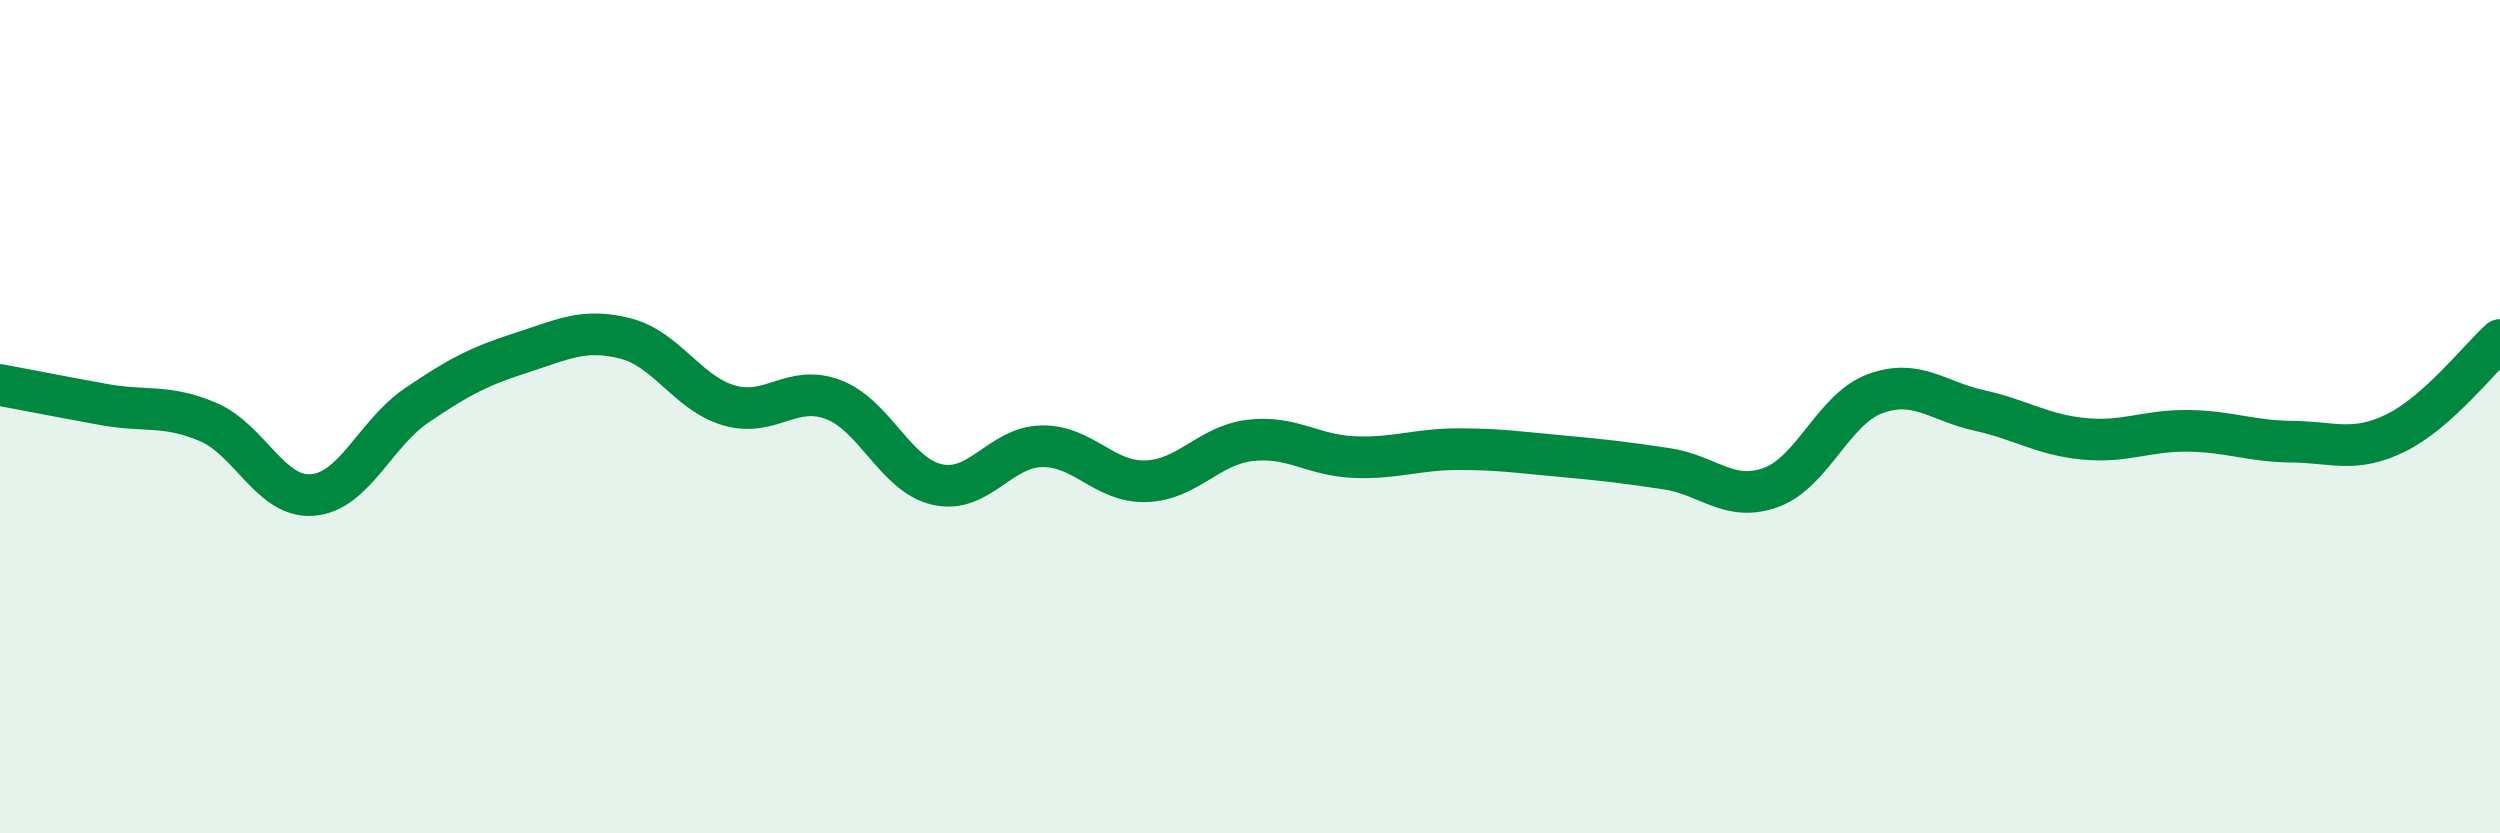 
    <svg width="60" height="20" viewBox="0 0 60 20" xmlns="http://www.w3.org/2000/svg">
      <path
        d="M 0,9.24 C 0.5,9.33 1.5,9.53 2.5,9.71 C 3.5,9.89 4,9.7 5,10.13 C 6,10.56 6.5,11.96 7.5,11.88 C 8.5,11.8 9,10.41 10,9.73 C 11,9.05 11.5,8.79 12.5,8.47 C 13.5,8.15 14,7.87 15,8.12 C 16,8.37 16.5,9.44 17.5,9.73 C 18.5,10.02 19,9.21 20,9.59 C 21,9.97 21.5,11.41 22.5,11.63 C 23.5,11.85 24,10.73 25,10.71 C 26,10.69 26.5,11.58 27.5,11.55 C 28.5,11.52 29,10.69 30,10.57 C 31,10.45 31.5,10.93 32.5,10.97 C 33.5,11.01 34,10.78 35,10.78 C 36,10.78 36.5,10.86 37.5,10.95 C 38.5,11.04 39,11.1 40,11.25 C 41,11.4 41.5,12.06 42.5,11.7 C 43.5,11.34 44,9.82 45,9.45 C 46,9.08 46.5,9.63 47.5,9.85 C 48.5,10.07 49,10.43 50,10.53 C 51,10.63 51.5,10.33 52.5,10.34 C 53.5,10.35 54,10.59 55,10.6 C 56,10.61 56.5,10.88 57.5,10.39 C 58.5,9.9 59.5,8.61 60,8.16L60 20L0 20Z"
        fill="#008740"
        opacity="0.1"
        stroke-linecap="round"
        stroke-linejoin="round"
      />
      <path
        d="M 0,9.24 C 0.5,9.33 1.5,9.53 2.5,9.71 C 3.5,9.89 4,9.7 5,10.13 C 6,10.56 6.5,11.96 7.5,11.88 C 8.5,11.8 9,10.41 10,9.73 C 11,9.05 11.5,8.79 12.5,8.47 C 13.5,8.15 14,7.87 15,8.12 C 16,8.37 16.5,9.44 17.5,9.73 C 18.5,10.02 19,9.21 20,9.59 C 21,9.97 21.5,11.41 22.5,11.63 C 23.5,11.85 24,10.73 25,10.71 C 26,10.69 26.5,11.58 27.5,11.55 C 28.5,11.52 29,10.69 30,10.57 C 31,10.45 31.5,10.93 32.5,10.97 C 33.5,11.01 34,10.78 35,10.78 C 36,10.78 36.5,10.86 37.5,10.95 C 38.5,11.04 39,11.1 40,11.25 C 41,11.4 41.5,12.06 42.5,11.7 C 43.5,11.34 44,9.82 45,9.45 C 46,9.08 46.5,9.63 47.5,9.85 C 48.5,10.07 49,10.43 50,10.53 C 51,10.63 51.5,10.33 52.5,10.34 C 53.5,10.35 54,10.59 55,10.6 C 56,10.61 56.5,10.88 57.5,10.39 C 58.5,9.9 59.5,8.61 60,8.16"
        stroke="#008740"
        stroke-width="1"
        fill="none"
        stroke-linecap="round"
        stroke-linejoin="round"
      />
    </svg>
  